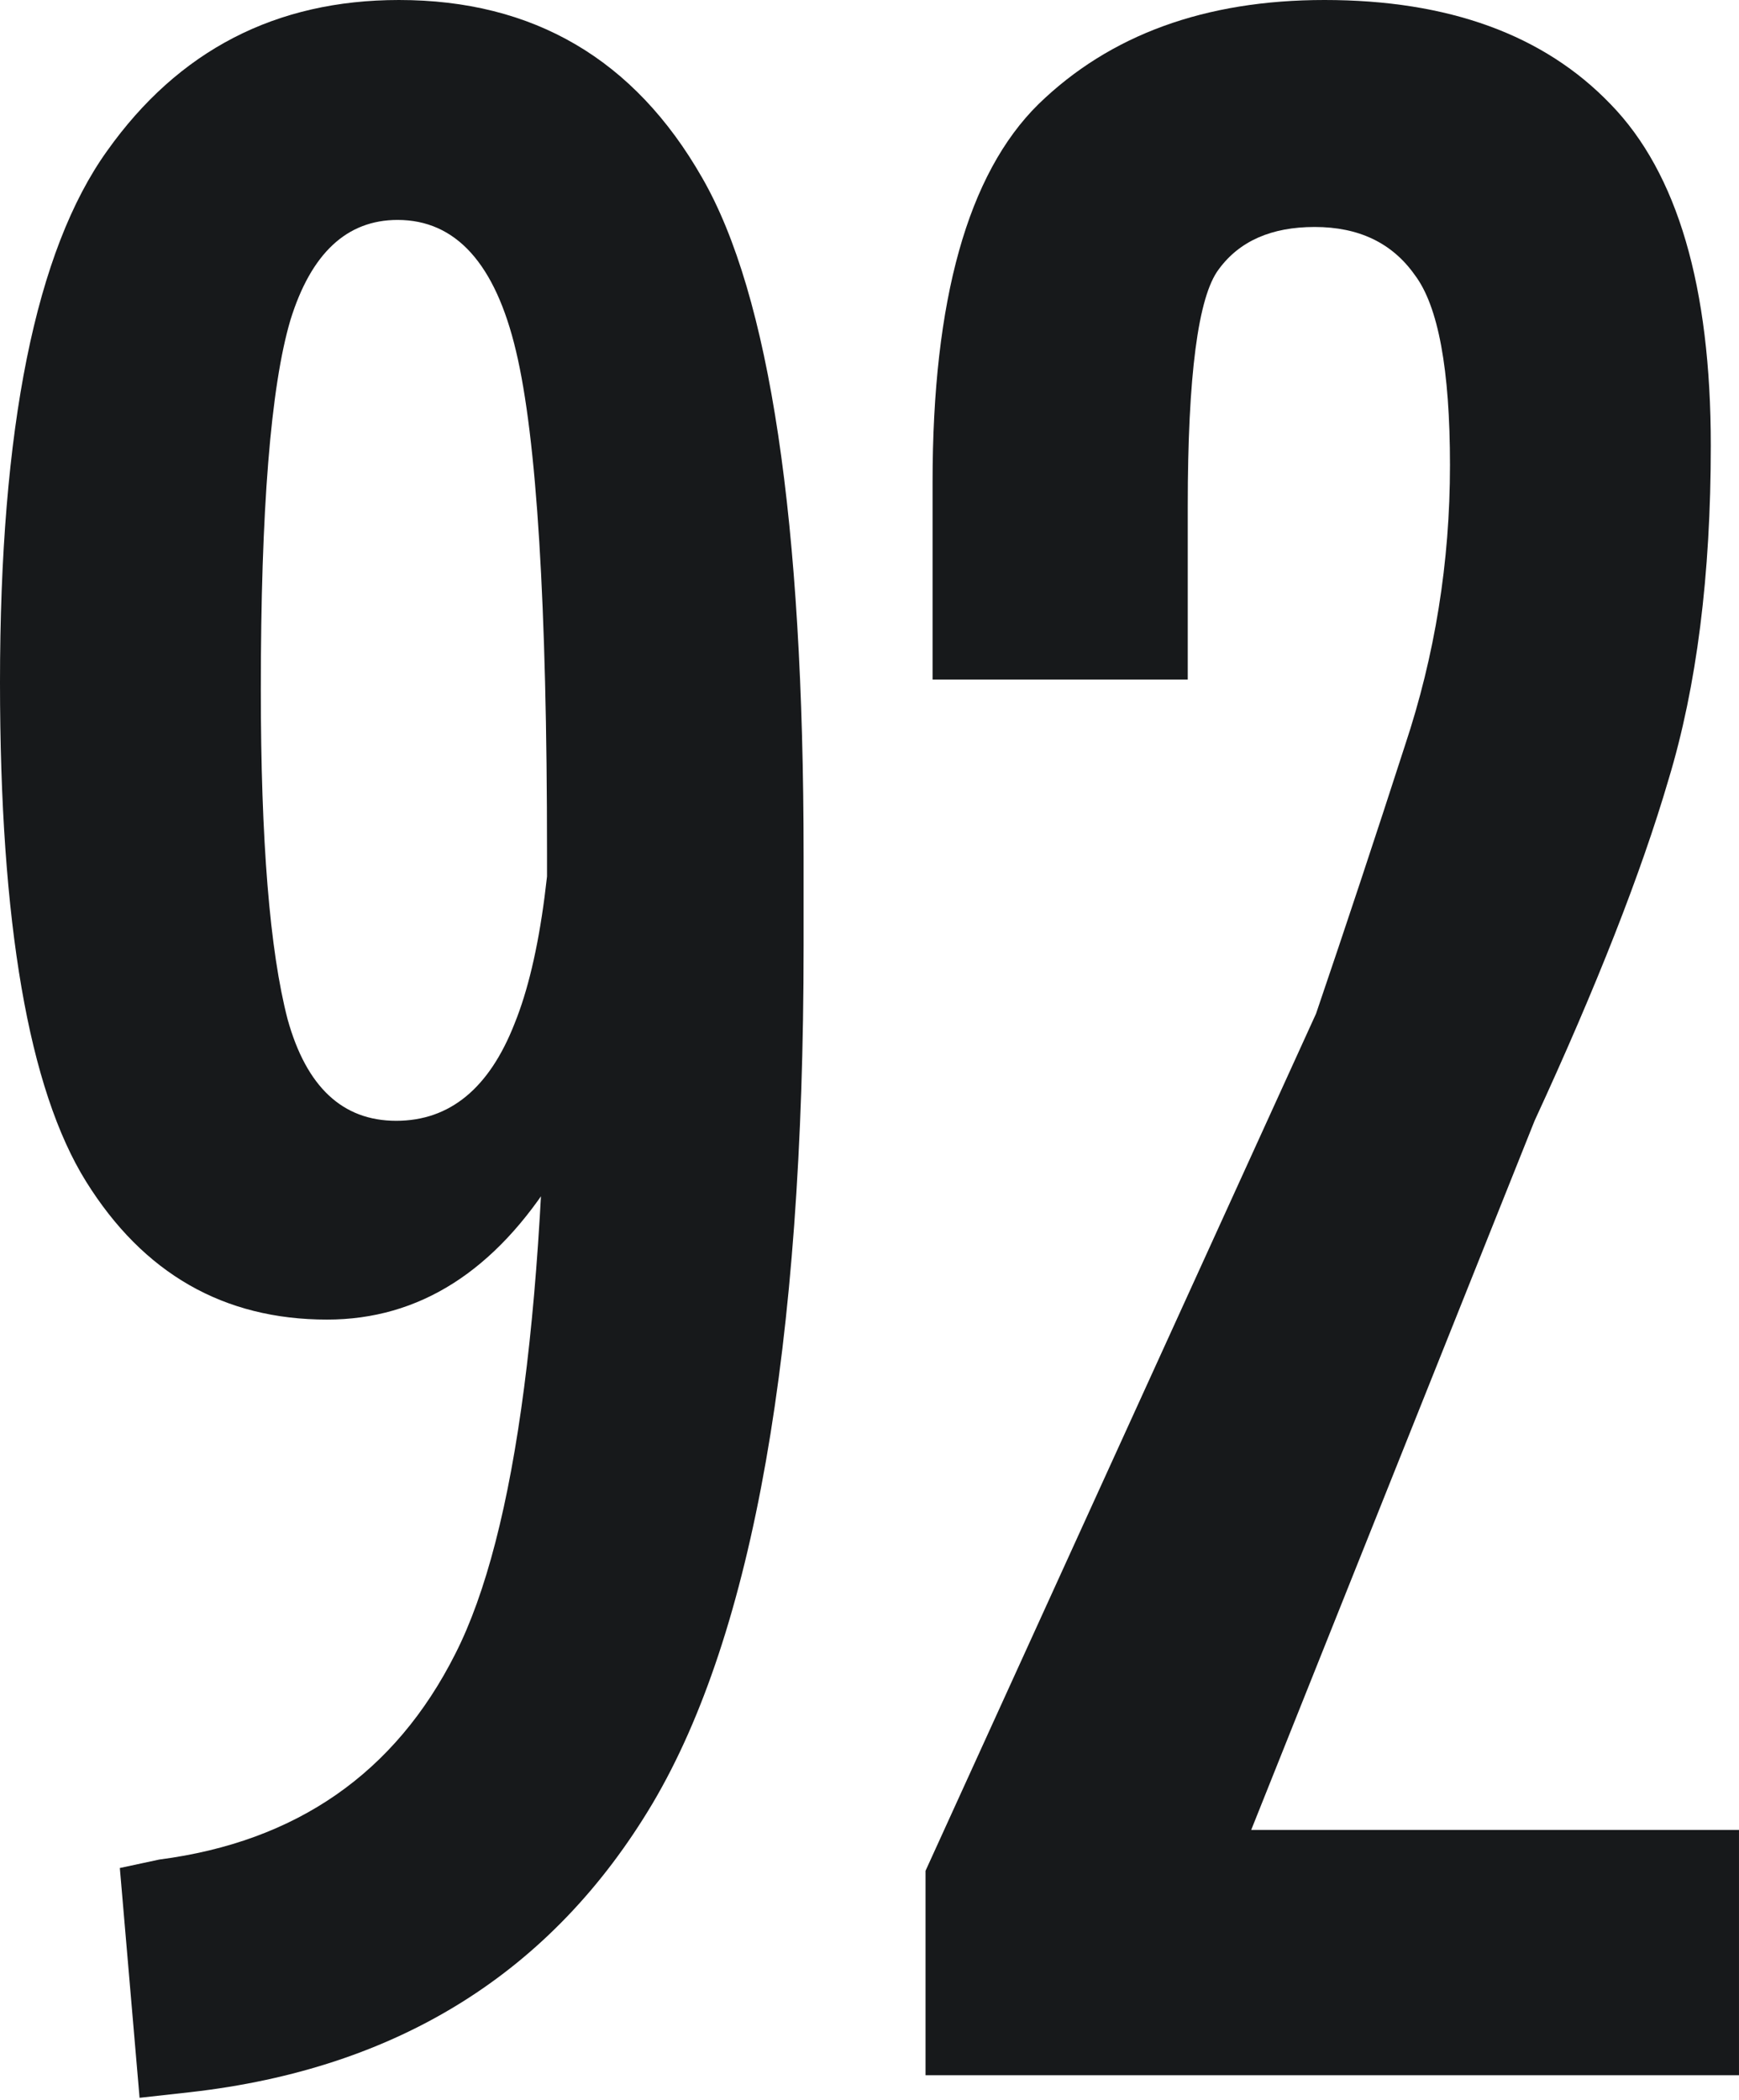 <?xml version="1.0" encoding="UTF-8"?> <svg xmlns="http://www.w3.org/2000/svg" width="506" height="611" viewBox="0 0 506 611" fill="none"> <path d="M0 198.546C0 268.557 8.341 316.963 25.023 343.764C41.706 370.565 65.088 383.966 95.171 383.966C121.972 383.966 144.124 369.881 161.627 341.713C179.129 313.545 187.881 268.694 187.881 207.161H161.627C161.353 248.73 157.388 278.949 149.73 297.819C142.346 316.69 130.86 326.125 115.272 326.125C99.683 326.125 89.154 316.279 83.685 296.589C78.489 276.625 75.891 244.628 75.891 200.597C75.891 148.363 78.762 112.537 84.505 93.12C90.522 73.703 100.914 63.994 115.682 63.994C132.638 63.994 144.124 76.711 150.14 102.145C156.157 127.305 159.165 175.984 159.165 248.183V276.488C159.165 377.949 150.277 446.182 132.501 481.188C114.998 515.92 86.283 535.884 46.355 541.08L34.869 543.541L40.612 610.407L55.38 608.766C115.819 601.929 160.669 573.897 189.932 524.671C219.194 475.171 233.825 392.033 233.825 275.257V249.003C233.825 151.645 223.98 85.873 204.289 51.688C184.599 17.229 155.2 0 116.092 0C80.266 0 51.961 14.631 31.177 43.894C10.392 72.882 0 124.433 0 198.546Z" fill="#17191B"></path> <path d="M269.301 603.843H505.998V532.465H364.062L446.516 326.125C464.565 287.017 477.556 253.926 485.487 226.851C493.691 199.777 497.793 167.37 497.793 129.629C497.793 83.411 488.085 50.32 468.668 30.356C449.251 10.119 421.492 0 385.393 0C350.661 0 322.903 10.119 302.119 30.356C281.608 50.594 271.352 87.24 271.352 140.295V197.726H345.602V147.269C345.602 109.255 348.61 86.283 354.627 78.352C360.643 70.147 369.941 66.045 382.522 66.045C395.375 66.045 405.084 70.695 411.647 79.993C418.484 89.018 421.903 107.478 421.903 135.372C421.903 163.541 417.527 190.752 408.776 217.006C400.298 243.26 391.683 269.241 382.932 294.948L269.301 544.361V603.843Z" fill="#17191B"></path> </svg> 